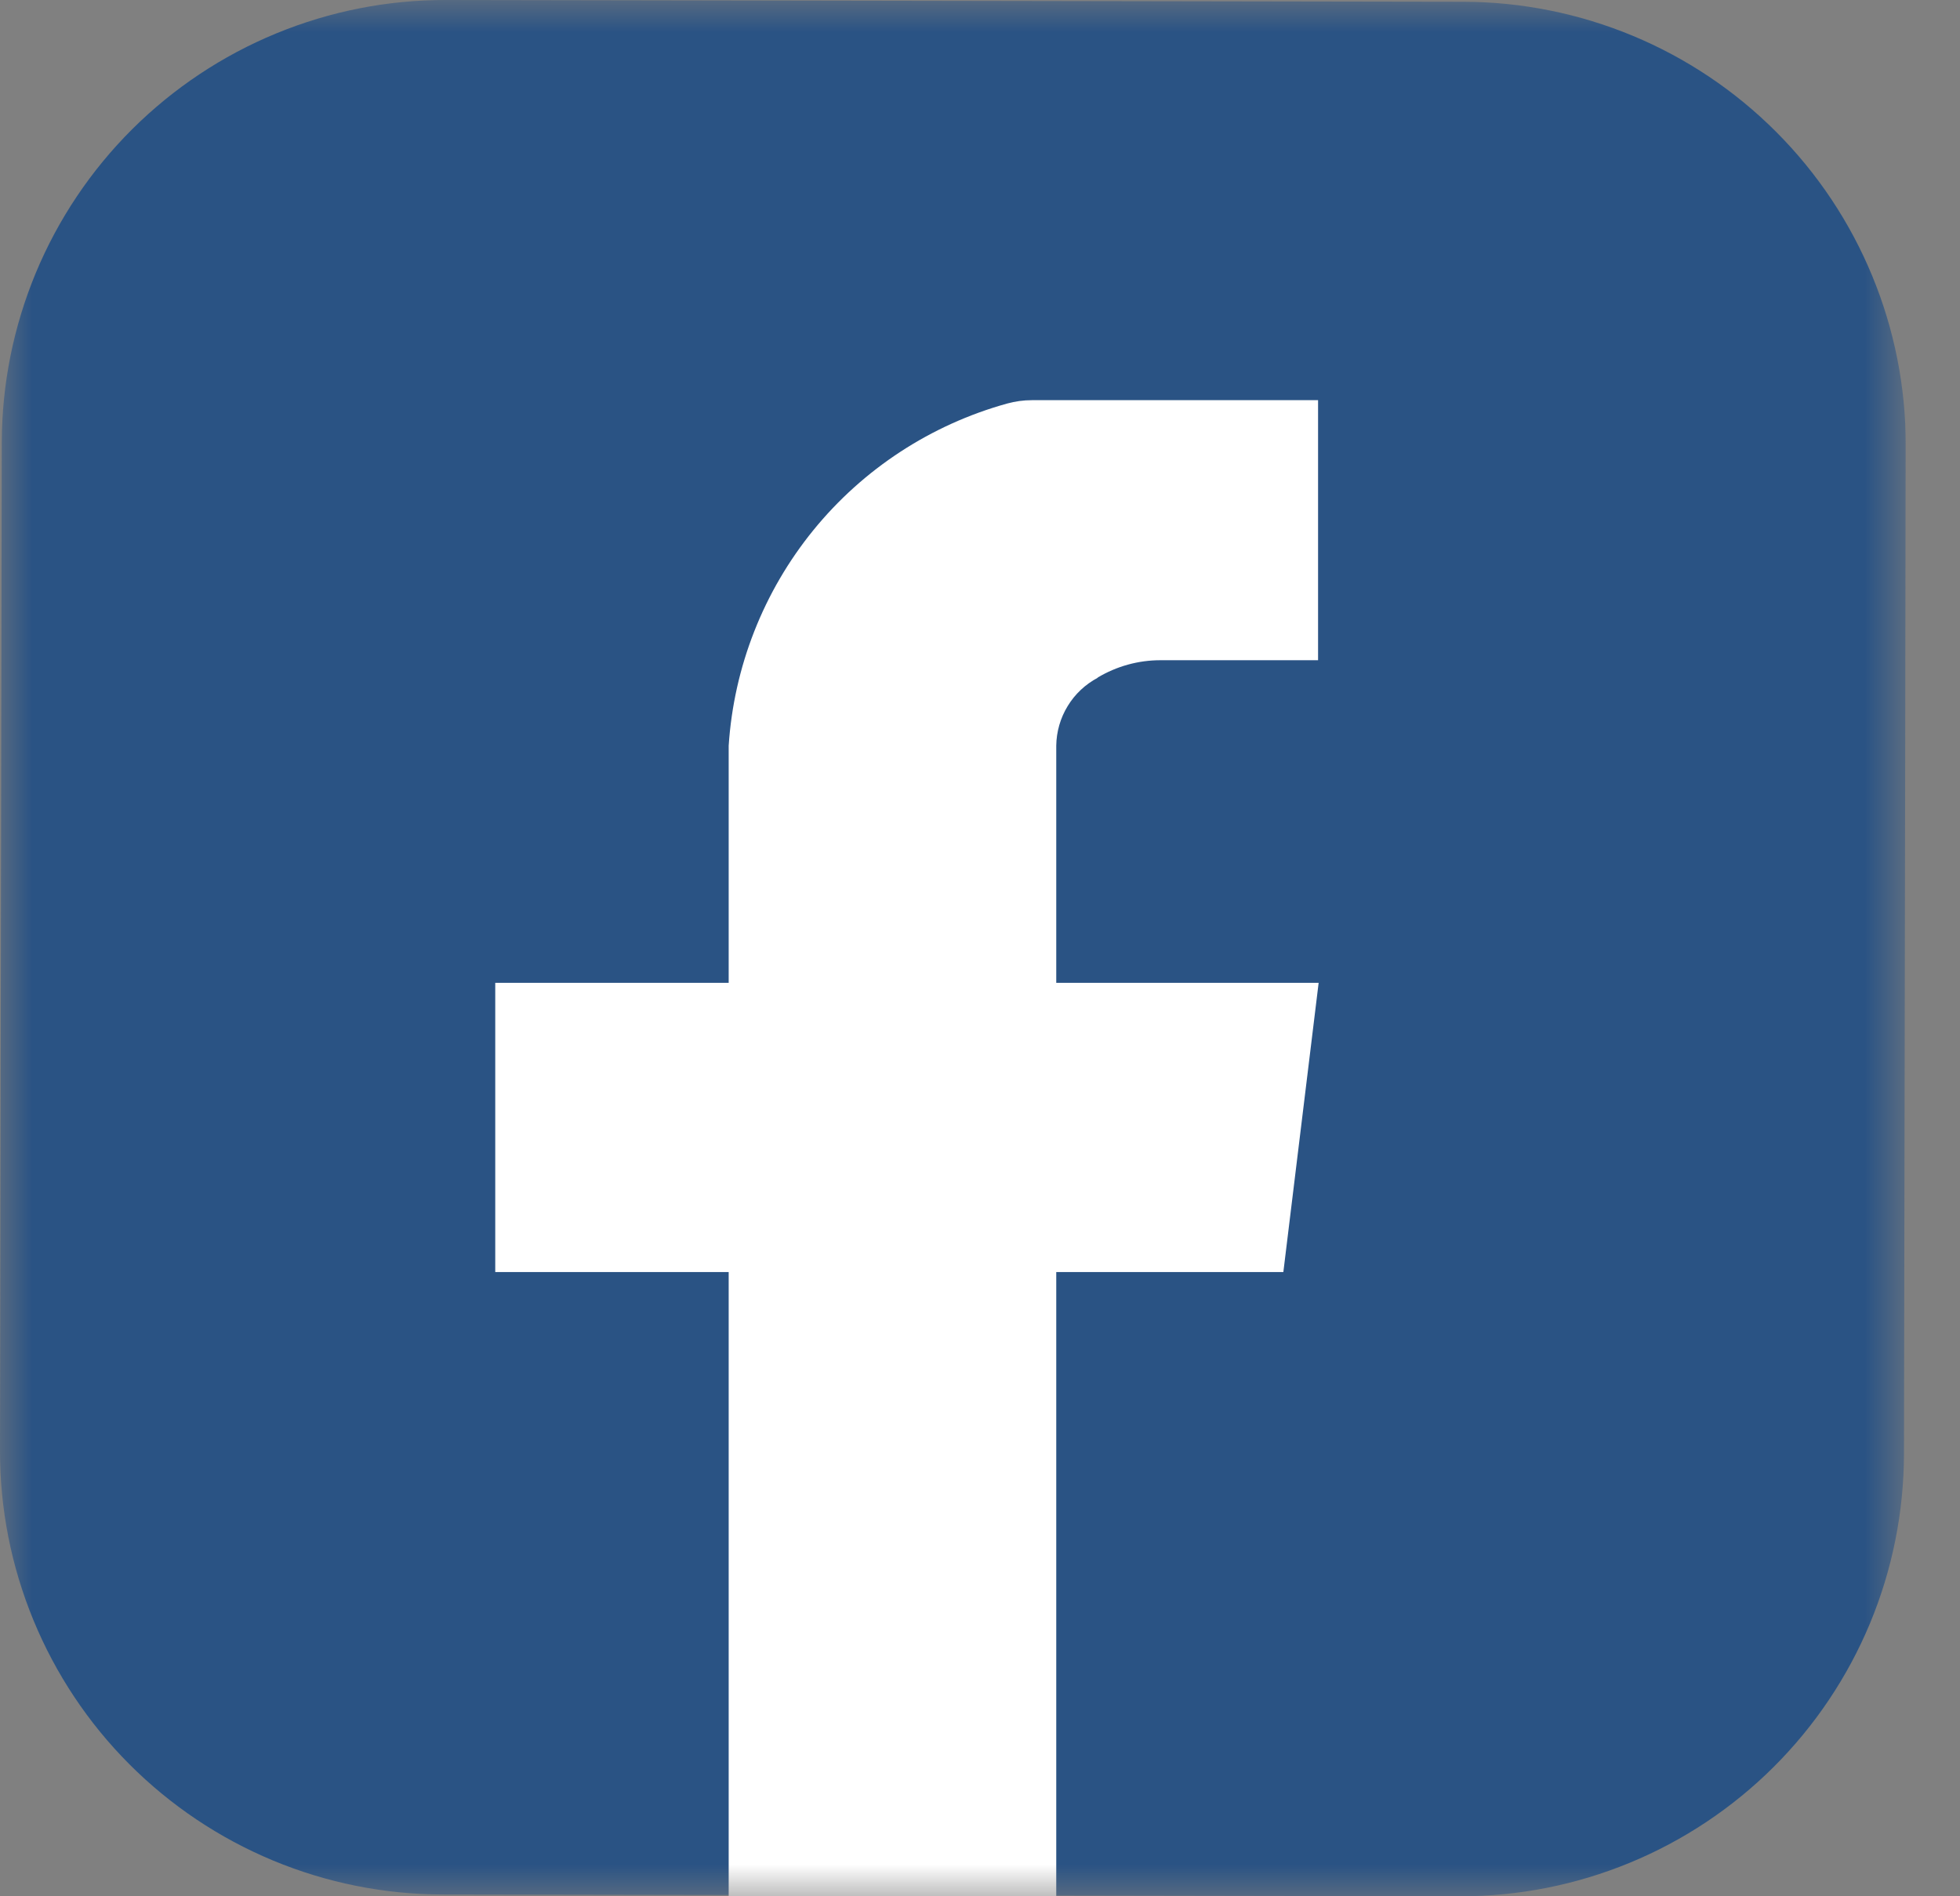 <?xml version="1.0" encoding="UTF-8"?>
<svg xmlns="http://www.w3.org/2000/svg" width="31" height="30" viewBox="0 0 31 30" fill="none">
  <rect x="0" y="0" width="31" height="30" fill="#808080" stroke="none"/>
  <g clip-path="url(#clip0_2_289)">
    <mask id="mask0_2_289" style="mask-type:luminance" maskUnits="userSpaceOnUse" x="0" y="0" width="31" height="30">
      <path d="M30.142 0H0V30H30.142V0Z" fill="white"></path>
    </mask>
    <g mask="url(#mask0_2_289)">
      <path d="M30.114 23C30.112 23.921 29.93 24.832 29.576 25.683C29.222 26.533 28.704 27.305 28.052 27.955C27.399 28.605 26.626 29.12 25.774 29.471C24.923 29.822 24.011 30.002 23.09 30L7 29.972C6.079 29.97 5.168 29.788 4.318 29.434C3.467 29.08 2.695 28.562 2.045 27.91C1.395 27.258 0.88 26.484 0.529 25.632C0.178 24.781 -0.002 23.869 1.02866e-05 22.948L0.028 7C0.03 6.079 0.213 5.168 0.566 4.318C0.92 3.467 1.438 2.695 2.09 2.045C2.743 1.395 3.516 0.88 4.368 0.529C5.219 0.178 6.131 -0.002 7.052 1.02866e-05L23.142 0.028C25.002 0.031 26.784 0.773 28.096 2.09C29.409 3.407 30.145 5.191 30.142 7.051L30.114 23Z" fill="#2A5384"></path>
      <path d="M17.358 10.721C17.66 10.54 18.006 10.444 18.358 10.445H20.847V6.331H16.321C16.189 6.331 16.057 6.349 15.93 6.384C14.725 6.718 13.653 7.418 12.864 8.388C12.075 9.359 11.607 10.55 11.525 11.798V15.549H7.833V20.124H11.525V30.001H16.706V20.124H20.298L20.856 15.549H16.706V11.798C16.709 11.576 16.771 11.359 16.887 11.17C17.002 10.98 17.167 10.826 17.363 10.722" fill="white"></path>
    </g>
  </g>
  <defs>
    <clipPath id="clip0_2_289">
      <rect width="30.142" height="30" fill="white"></rect>
    </clipPath>
  </defs>
</svg>
